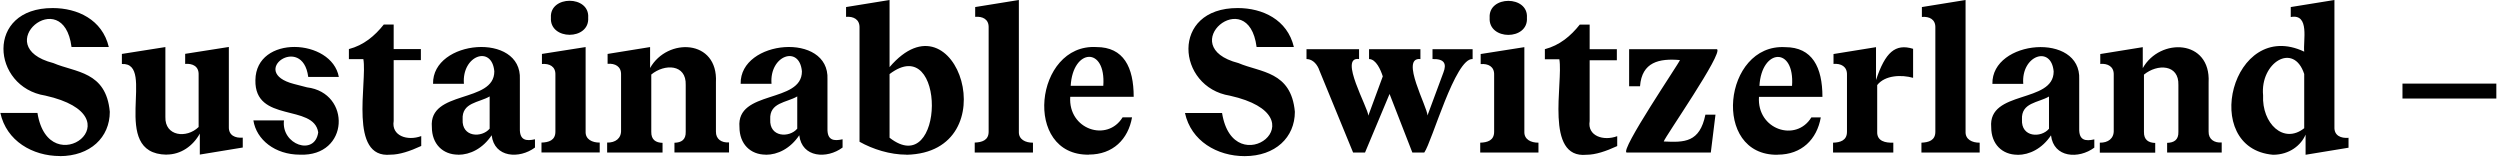 <svg xmlns="http://www.w3.org/2000/svg" viewBox="0 0 273 18"><defs><style>.d{stroke-width:0px;}</style></defs><g id="c"><path class="d" d="m262.35,10.76v-1.63h10.25v1.63h-10.25Zm-15.22-.35c-.15,3.06,2.24,5.38,4.49,3.59v-5.92c-1.16-3.54-4.83-1.22-4.49,2.33Zm1.08,6.49c-8.05-.7-4.47-14.99,3.41-11.26-.14-1.15.64-4.18-1.47-3.78V.77l4.77-.77v13.88c-.04.93.71,1.24,1.54,1.17v1.08l-4.69.77v-2.2c-.48,1.14-1.74,2.2-3.56,2.2Zm-18.91-.24v-1.08c.89.02,1.56-.45,1.52-1.36,0,0,0-6.05,0-6.05.03-.91-.66-1.26-1.47-1.19v-1.08l4.64-.75v2.29c1.88-3.35,7.44-3.16,7.19,1.56,0,0,0,5.37,0,5.37-.02.84.62,1.25,1.43,1.19v1.1h-5.96v-1.06c.75-.02,1.26-.32,1.23-1.21,0,0,0-5.1,0-5.1.08-2.29-2.31-2.34-3.76-1.14v6.25c-.02.89.51,1.19,1.23,1.21v1.06h-6.05Zm-8.5-3.61c-.11,1.97,2.1,2.03,2.95,1.01v-3.52c-1.17.69-3.05.65-2.95,2.51Zm-.48,3.85c-1.69,0-2.88-1.17-2.88-3.01-.36-4.09,6.83-2.57,6.82-6.09-.26-2.9-3.57-1.74-3.32,1.36h-3.37c-.1-4.83,9.73-5.68,9.48-.48,0,0,0,5.35,0,5.35-.04,1.33.7,1.4,1.65,1.19v.9c-1.7,1.27-4.44,1.12-4.73-1.34-.97,1.45-2.35,2.13-3.65,2.13Zm-10.5-.24v-1.08c.77-.03,1.53-.23,1.52-1.21,0,0,0-11.35,0-11.35.03-.91-.66-1.24-1.47-1.17V.77l4.77-.77v14.37c-.04.86.72,1.22,1.54,1.21v1.08h-6.36Zm-9.65,0v-1.08c.77-.02,1.53-.23,1.52-1.21,0,0,0-6.2,0-6.2.03-.91-.66-1.26-1.47-1.19v-1.08l4.64-.75v3.59c1.01-3.03,2.1-4.01,4.05-3.41v3.17c-1.26-.36-3.07-.3-3.92.79v5.08c-.05,1.06.91,1.24,1.76,1.21v1.08h-6.58Zm-8.04-7.28h3.56c.31-4.34-3.33-4.09-3.56,0Zm2,7.52c-7.28.12-5.95-12.15.81-11.75,2.97,0,4.07,2.2,4.07,5.43h-6.93c-.24,3.58,4.05,4.98,5.72,2.24h1.03c-.42,2.4-2.09,4.07-4.71,4.07Zm-16.49-.24c-.84-.13,5.78-9.85,5.81-10.1-2.26-.2-4.16.21-4.36,2.86h-1.19v-4.05h9.59c.75.37-5.73,9.66-5.81,10.08,2.26.11,3.93.12,4.55-2.93h1.1l-.51,4.14h-9.2Zm-4.39.24c-4.61.46-2.53-7.88-2.97-10.43h-1.58v-1.1c1.61-.42,2.82-1.43,3.81-2.68h1.08v2.68h2.97v1.21h-2.97v6.64c-.27,1.64,1.52,2.21,3.01,1.65v1.08c-1.23.57-2.38.95-3.34.95Zm-10.58-14.96c-.16-2.46,4.25-2.46,4.07,0,.17,2.5-4.23,2.49-4.07,0Zm-1.03,14.72v-1.08c.77-.02,1.53-.23,1.52-1.21,0,0,0-6.2,0-6.2.03-.91-.66-1.24-1.47-1.17v-1.1l4.77-.75v9.22c-.04.86.72,1.22,1.54,1.21v1.08h-6.36Zm-17.61-9.11c-.33-.77-.86-1.1-1.36-1.1v-1.08h5.74v1.08c-2.27-.32,1.01,5.35,1.01,6.18l1.58-4.29c-.23-.72-.74-1.89-1.5-1.89v-1.08h5.61v1.08c-2.27-.23.79,5.28.77,6.16l1.74-4.69c.37-.95.12-1.51-1.19-1.47v-1.08h4.38v1.08c-1.9-.14-4.43,9.02-5.28,10.21h-1.3l-2.49-6.4-2.68,6.4h-1.3l-3.74-9.11Zm-8.12,9.5c-2.99,0-5.85-1.65-6.51-4.71h4.05c1.25,7.82,11.14.41.86-1.89-5.82-.93-6.55-9.59.86-9.57,2.68,0,5.41,1.25,6.12,4.25h-4.07c-.9-6.99-9.12-.08-1.98,1.76,2.4,1.03,5.76.88,6.16,5.32,0,2.79-2.13,4.84-5.48,4.84Zm-18.99-7.68h3.56c.31-4.34-3.33-4.09-3.56,0Zm2,7.52c-7.28.12-5.95-12.15.81-11.75,2.97,0,4.07,2.2,4.07,5.43h-6.93c-.24,3.58,4.05,4.98,5.72,2.24h1.03c-.42,2.4-2.09,4.07-4.71,4.07Zm-12.48-.24v-1.08c.77-.03,1.53-.23,1.52-1.21,0,0,0-11.35,0-11.35.03-.91-.66-1.24-1.47-1.17V.77l4.77-.77v14.37c-.04.86.72,1.22,1.54,1.21v1.08h-6.36Zm-9.3-1.61c6.07,4.74,6.25-11.7,0-6.95v6.95Zm1.85,1.85c-1.8,0-3.67-.59-5.13-1.41V3.01c.02-.9-.67-1.24-1.47-1.17V.77l4.75-.77v7.33c7.28-8.53,12.99,9.33,1.85,9.57Zm-14.88-3.85c-.11,1.97,2.1,2.03,2.95,1.01v-3.52c-1.17.69-3.05.65-2.95,2.51Zm-.48,3.85c-1.69,0-2.88-1.17-2.88-3.01-.36-4.09,6.83-2.57,6.82-6.09-.26-2.9-3.57-1.74-3.32,1.36h-3.37c-.1-4.83,9.73-5.68,9.48-.48,0,0,0,5.35,0,5.35-.04,1.33.7,1.4,1.65,1.19v.9c-1.7,1.27-4.44,1.12-4.73-1.34-.97,1.45-2.35,2.13-3.65,2.13Zm-17.33-.24v-1.08c.89.02,1.56-.45,1.52-1.36,0,0,0-6.05,0-6.05.03-.91-.66-1.26-1.47-1.19v-1.08l4.64-.75v2.29c1.88-3.35,7.44-3.16,7.19,1.56,0,0,0,5.37,0,5.37-.02.84.62,1.25,1.43,1.19v1.1h-5.96v-1.06c.75-.02,1.26-.32,1.23-1.21,0,0,0-5.1,0-5.1.08-2.29-2.31-2.34-3.76-1.14v6.25c-.02.89.51,1.19,1.23,1.21v1.06h-6.05Zm-6.14-14.72c-.16-2.46,4.25-2.46,4.07,0,.17,2.5-4.23,2.49-4.07,0Zm-1.03,14.72v-1.08c.77-.02,1.53-.23,1.52-1.21,0,0,0-6.2,0-6.2.03-.91-.66-1.24-1.47-1.17v-1.1l4.77-.75v9.22c-.04.86.72,1.22,1.54,1.21v1.08h-6.36Zm-8.61-3.61c-.11,1.97,2.1,2.03,2.95,1.01v-3.52c-1.17.69-3.05.65-2.95,2.51Zm-.48,3.85c-1.69,0-2.88-1.17-2.88-3.01-.36-4.09,6.83-2.57,6.82-6.09-.26-2.9-3.57-1.74-3.32,1.36h-3.37c-.1-4.83,9.73-5.68,9.48-.48,0,0,0,5.35,0,5.35-.04,1.33.7,1.4,1.65,1.19v.9c-1.7,1.27-4.44,1.12-4.73-1.34-.97,1.45-2.35,2.13-3.65,2.13Zm-7.39,0c-4.61.46-2.53-7.88-2.97-10.43h-1.58v-1.1c1.61-.42,2.82-1.43,3.81-2.68h1.08v2.68h2.97v1.21h-2.97v6.64c-.27,1.64,1.52,2.21,3.01,1.65v1.08c-1.23.57-2.38.95-3.34.95Zm-9.9,0c-2.71,0-4.75-1.63-5.08-3.74h3.34c-.32,2.66,3.38,3.93,3.74,1.3-.49-3.15-6.96-.99-6.86-5.7.06-4.99,8.34-4.55,9.11-.35h-3.34c-.62-4.79-6.64-.54-1.56.77,0,0,1.43.37,1.43.37,4.84.6,4.62,7.57-.77,7.35Zm-14.56,0c-6.38-.1-1.03-10.11-4.88-9.9v-1.1l4.75-.75v7.63c-.07,2.12,2.32,2.38,3.63,1.1v-5.72c.03-.9-.65-1.24-1.47-1.17v-1.1l4.77-.75v8.73c-.03.93.7,1.24,1.52,1.17v1.08l-4.69.77v-2.29c-.75,1.36-2.07,2.29-3.63,2.29Zm-11.64.15c-2.99,0-5.85-1.65-6.51-4.71h4.05c1.25,7.82,11.14.41.86-1.89C-.92,9.52-1.64.86,5.76.88c2.68,0,5.41,1.25,6.12,4.25h-4.07c-.9-6.99-9.12-.08-1.98,1.76,2.4,1.03,5.76.88,6.16,5.32,0,2.79-2.13,4.84-5.48,4.84Z"/></g></svg>